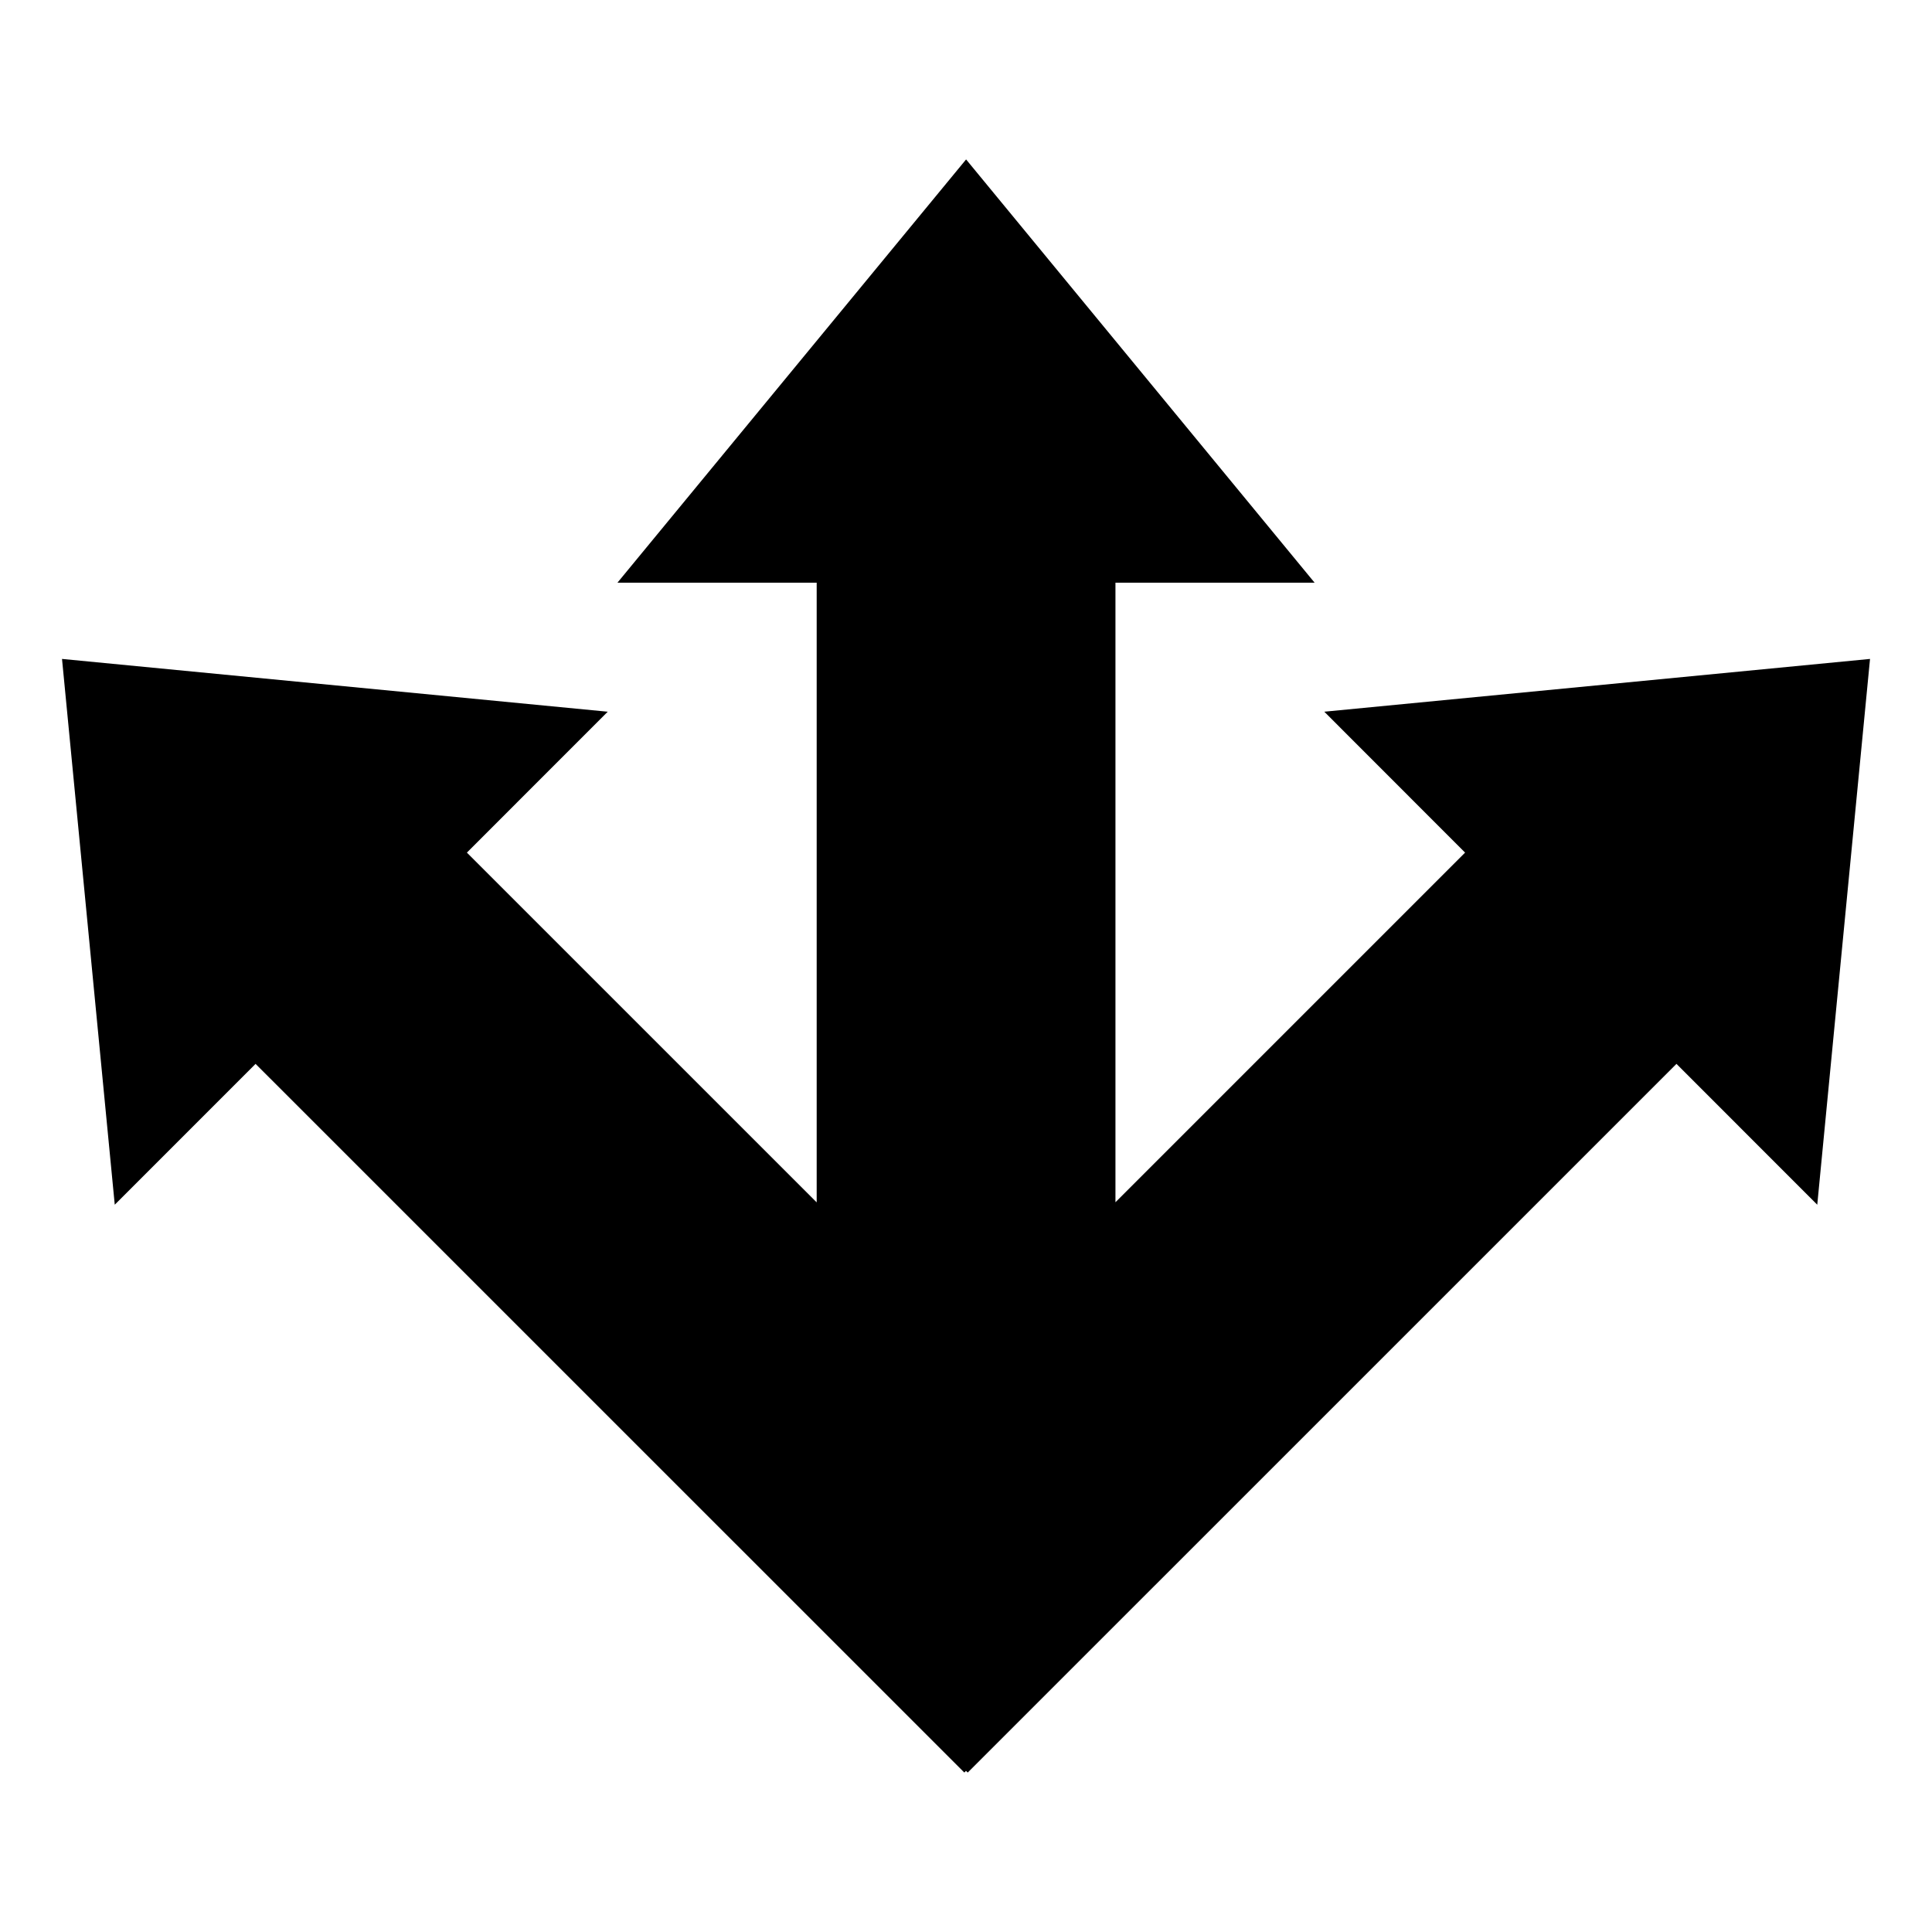 <?xml version="1.0" encoding="UTF-8"?>
<!-- Uploaded to: SVG Repo, www.svgrepo.com, Generator: SVG Repo Mixer Tools -->
<svg fill="#000000" width="800px" height="800px" version="1.1" viewBox="144 144 512 512" xmlns="http://www.w3.org/2000/svg">
 <path d="m494.95 332.61 37.312 37.34-92.656 92.66v-164.19h52.777l-92.359-112.17-92.395 112.17h52.801v164.22l-92.699-92.688 37.324-37.34-144.62-13.988 13.977 144.64 37.316-37.328 187.83 187.81 0.434-0.453 0.469 0.453 187.82-187.81 37.312 37.328 13.984-144.64z"/>
</svg>
